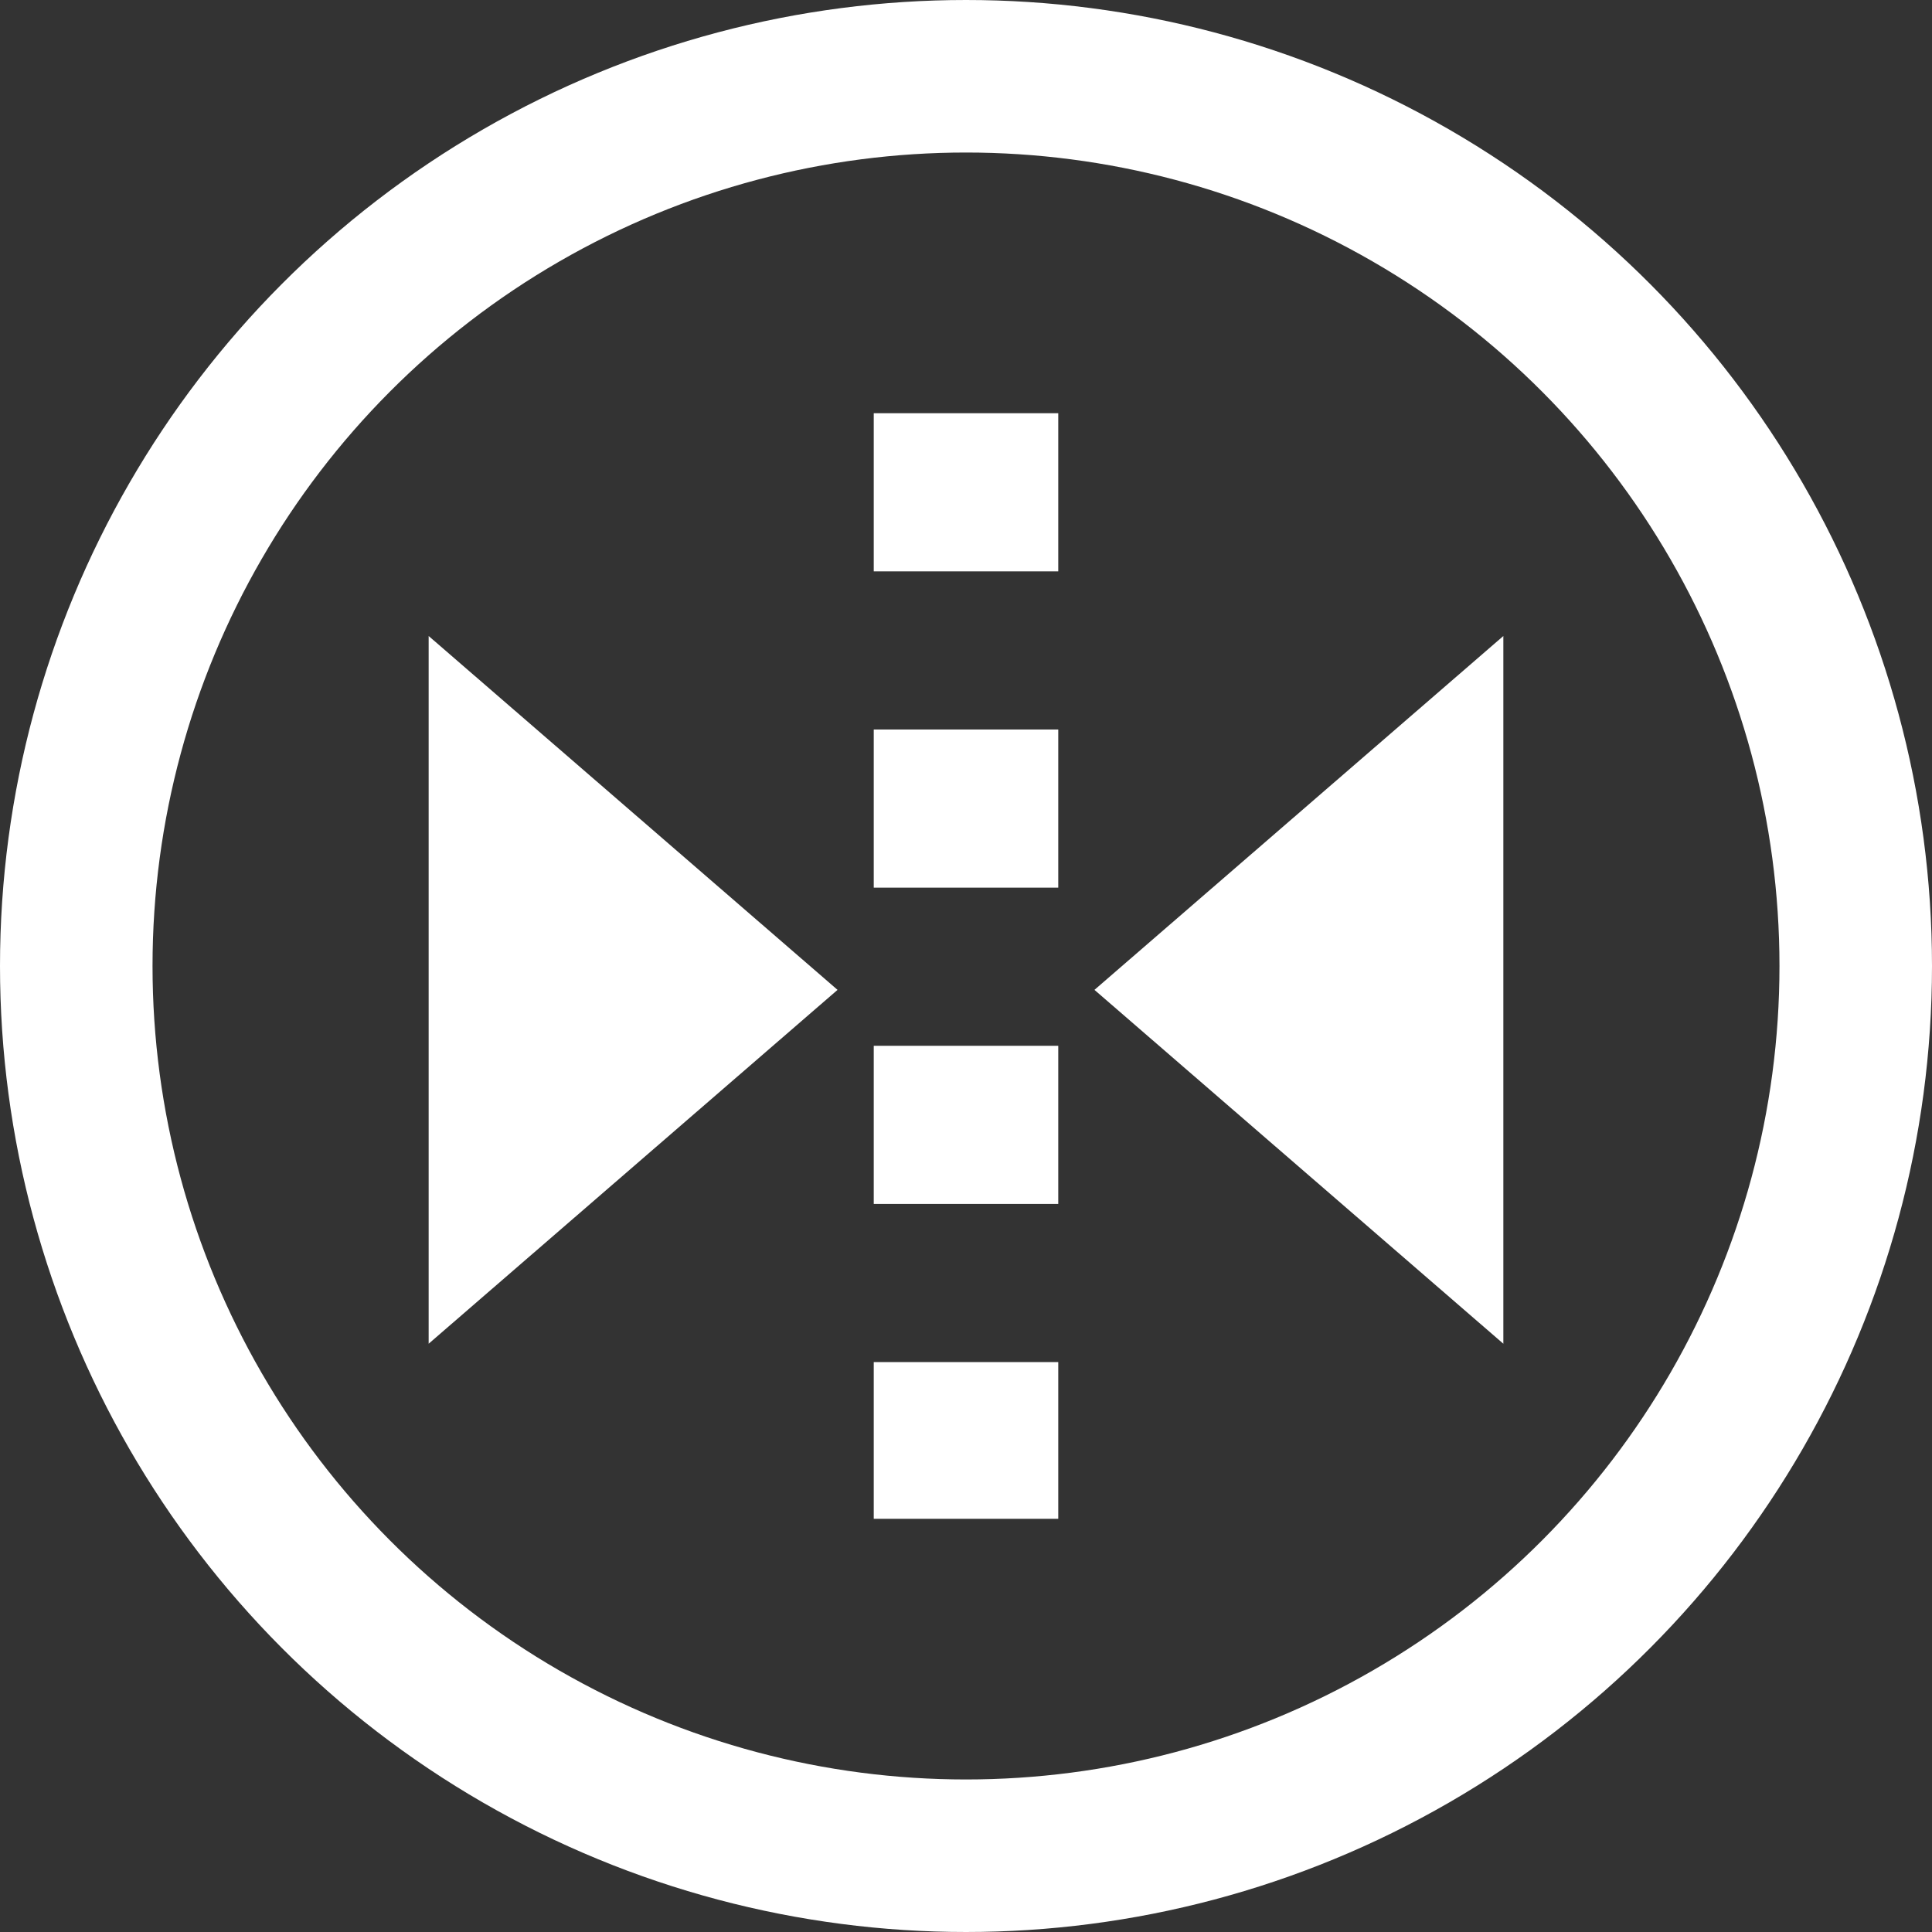 <?xml version="1.0" encoding="iso-8859-1"?>
<!-- Generator: Adobe Illustrator 12.0.0, SVG Export Plug-In . SVG Version: 6.00 Build 51448)  -->
<!DOCTYPE svg PUBLIC "-//W3C//DTD SVG 1.1//EN" "http://www.w3.org/Graphics/SVG/1.1/DTD/svg11.dtd">
<svg  version="1.1" id="&#x30EC;&#x30A4;&#x30E4;&#x30FC;_1" xmlns="http://www.w3.org/2000/svg" xmlns:xlink="http://www.w3.org/1999/xlink" width="76" height="76"
	 viewBox="0 0 76 76" style="overflow:visible;enable-background:new 0 0 76 76;" xml:space="preserve">
<rect x="0" y="0" width="76" height="76" fill="#333333" stroke="none"/>
<g>
	<g>
		<g>
			<polygon style="fill:#FFFFFF;" points="16.862,25.019 16.862,52.859 32.947,38.939 			"/>
			<polygon style="fill:#FFFFFF;" points="59.138,25.019 59.138,52.859 43.053,38.939 			"/>
		</g>
		<line style="fill:none;stroke:#FFFFFF;stroke-width:7.258;stroke-dasharray:6.221;" x1="38" y1="16.255" x2="38" y2="59.746"/>
	</g>
	<circle style="fill:none;stroke:#FFFFFF;stroke-width:6;" cx="38" cy="38" r="35"/>
</g>
</svg>
